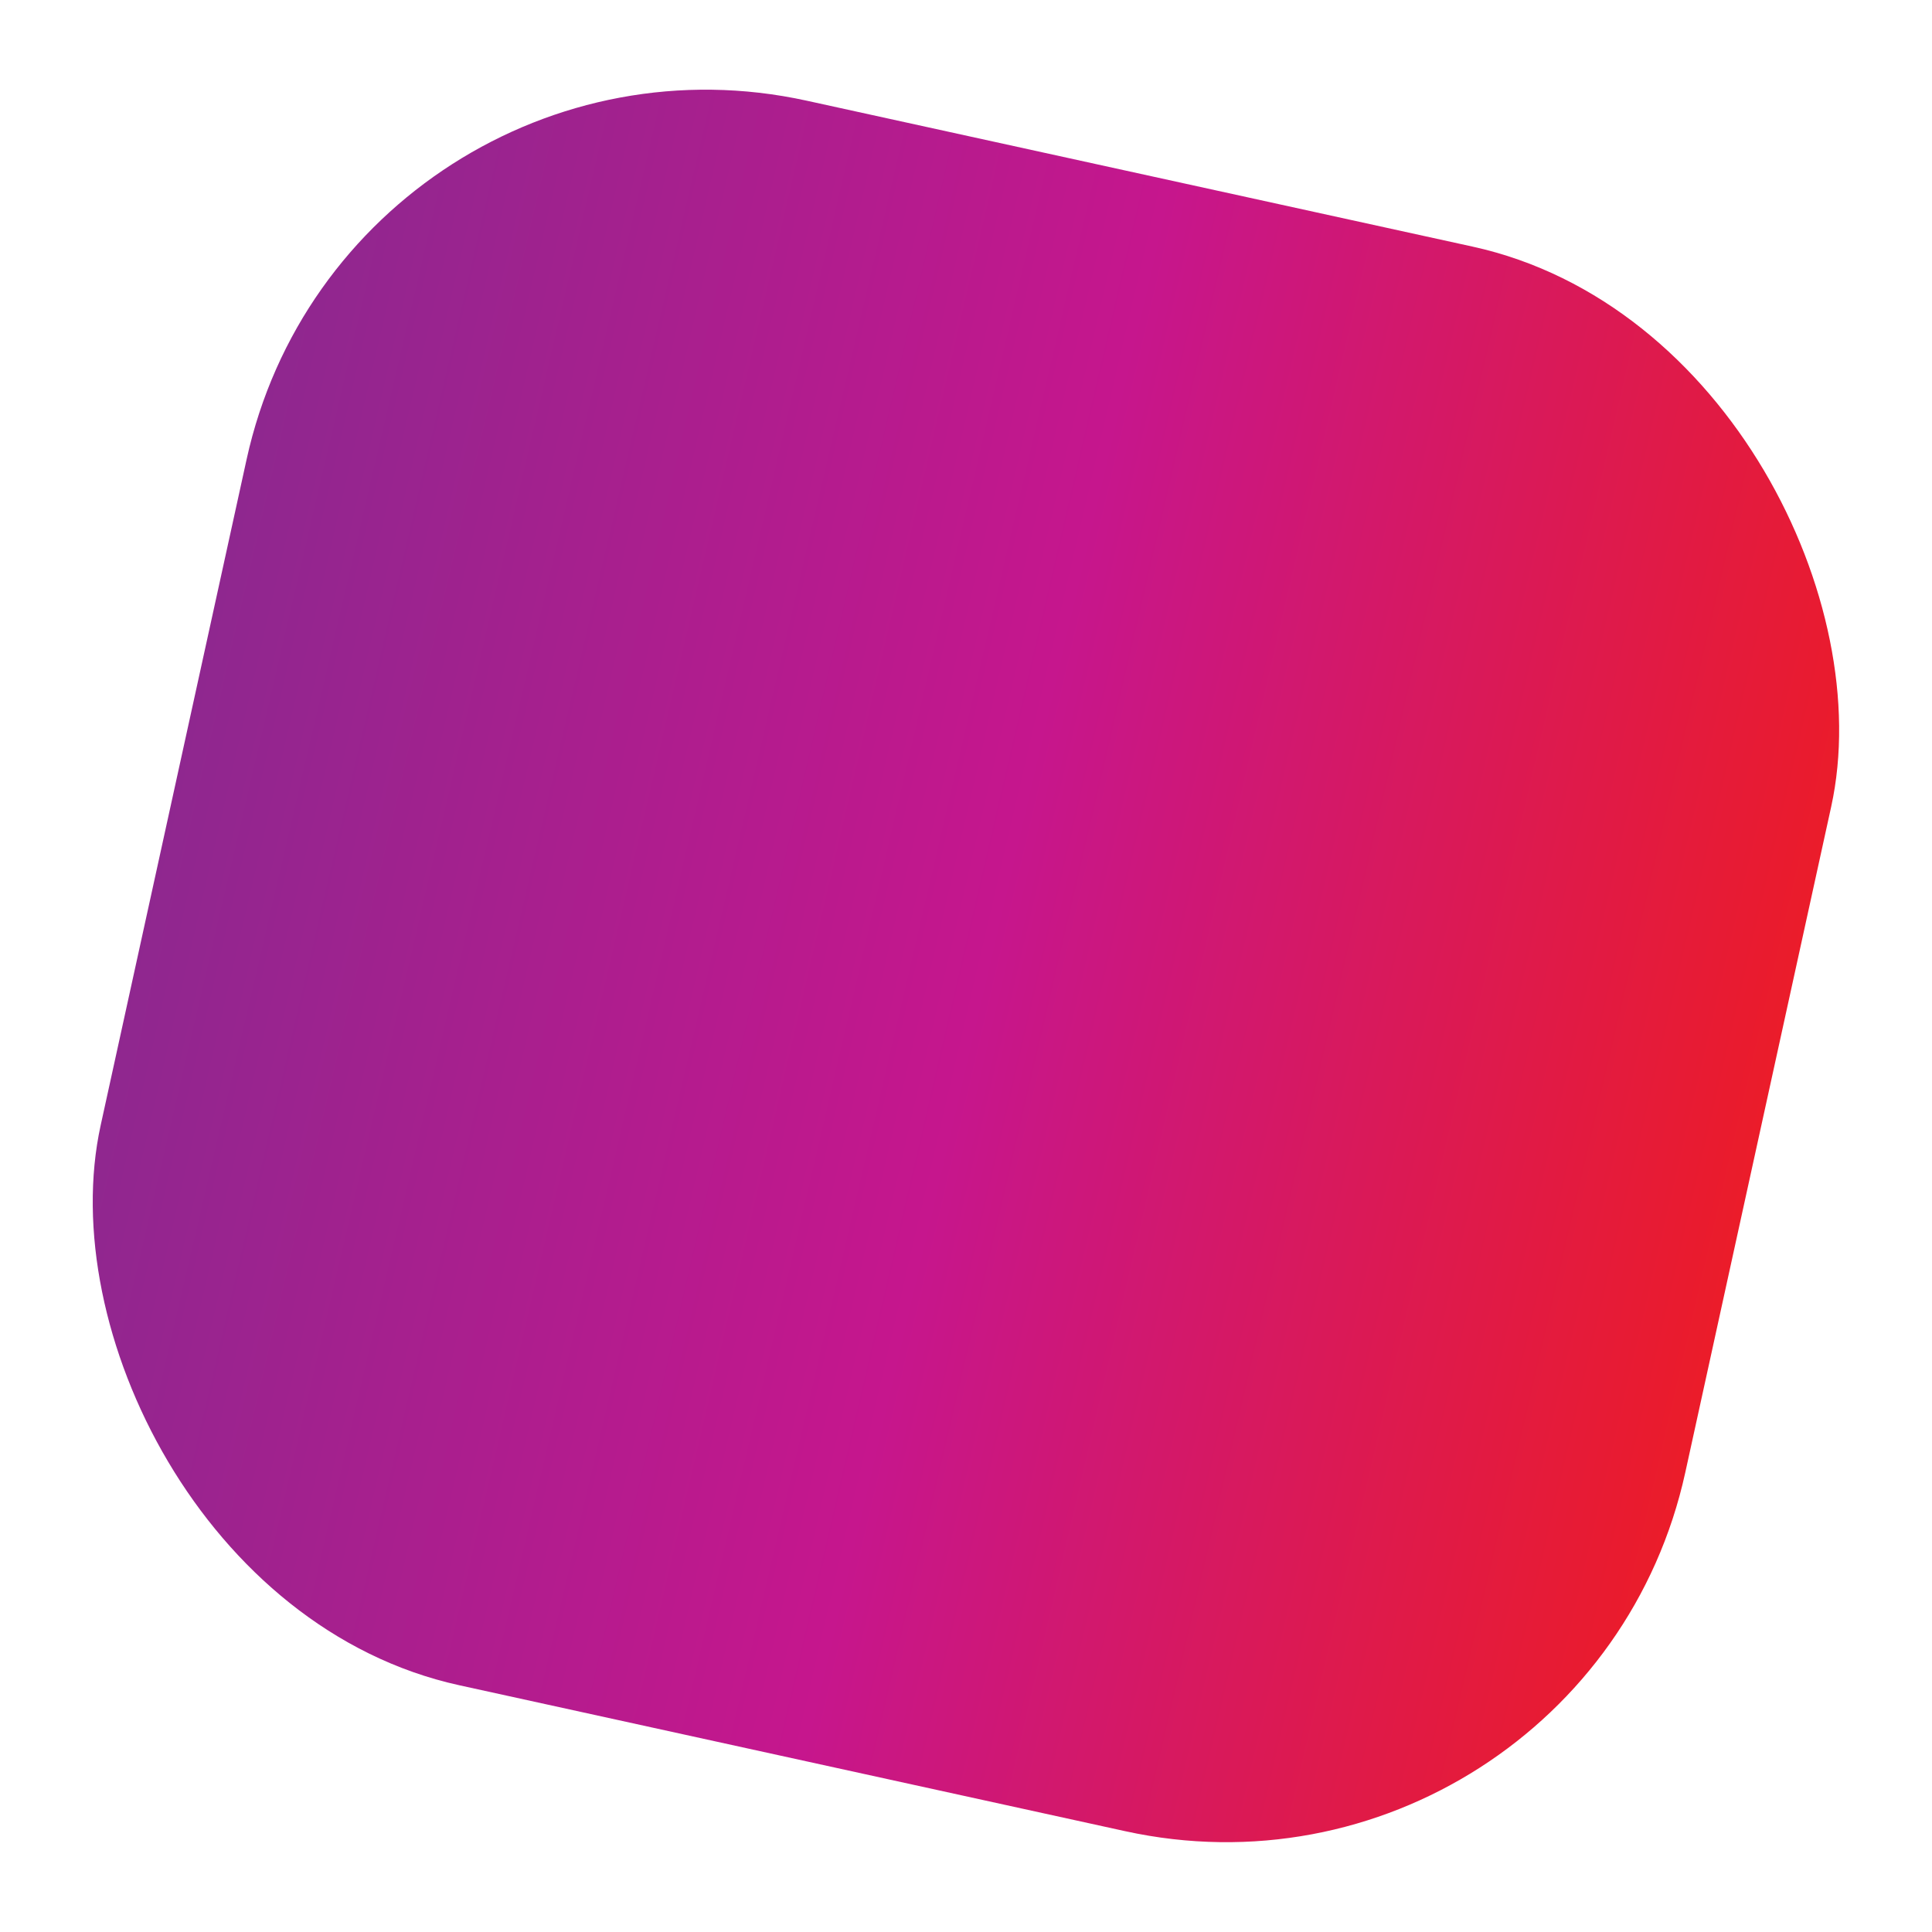 <?xml version="1.0" encoding="UTF-8"?> <svg xmlns="http://www.w3.org/2000/svg" width="686" height="686" viewBox="0 0 686 686" fill="none"> <rect x="123.309" width="576" height="576" rx="167" transform="rotate(12.361 123.309 0)" fill="url(#paint0_linear_21_7058)"></rect> <defs> <linearGradient id="paint0_linear_21_7058" x1="123.309" y1="268.274" x2="715.728" y2="276.088" gradientUnits="userSpaceOnUse"> <stop stop-color="#8F278F"></stop> <stop offset="0.498" stop-color="#C6168D"></stop> <stop offset="1" stop-color="#ED1C24"></stop> <stop offset="1" stop-color="#ED1C24"></stop> </linearGradient> </defs> </svg> 